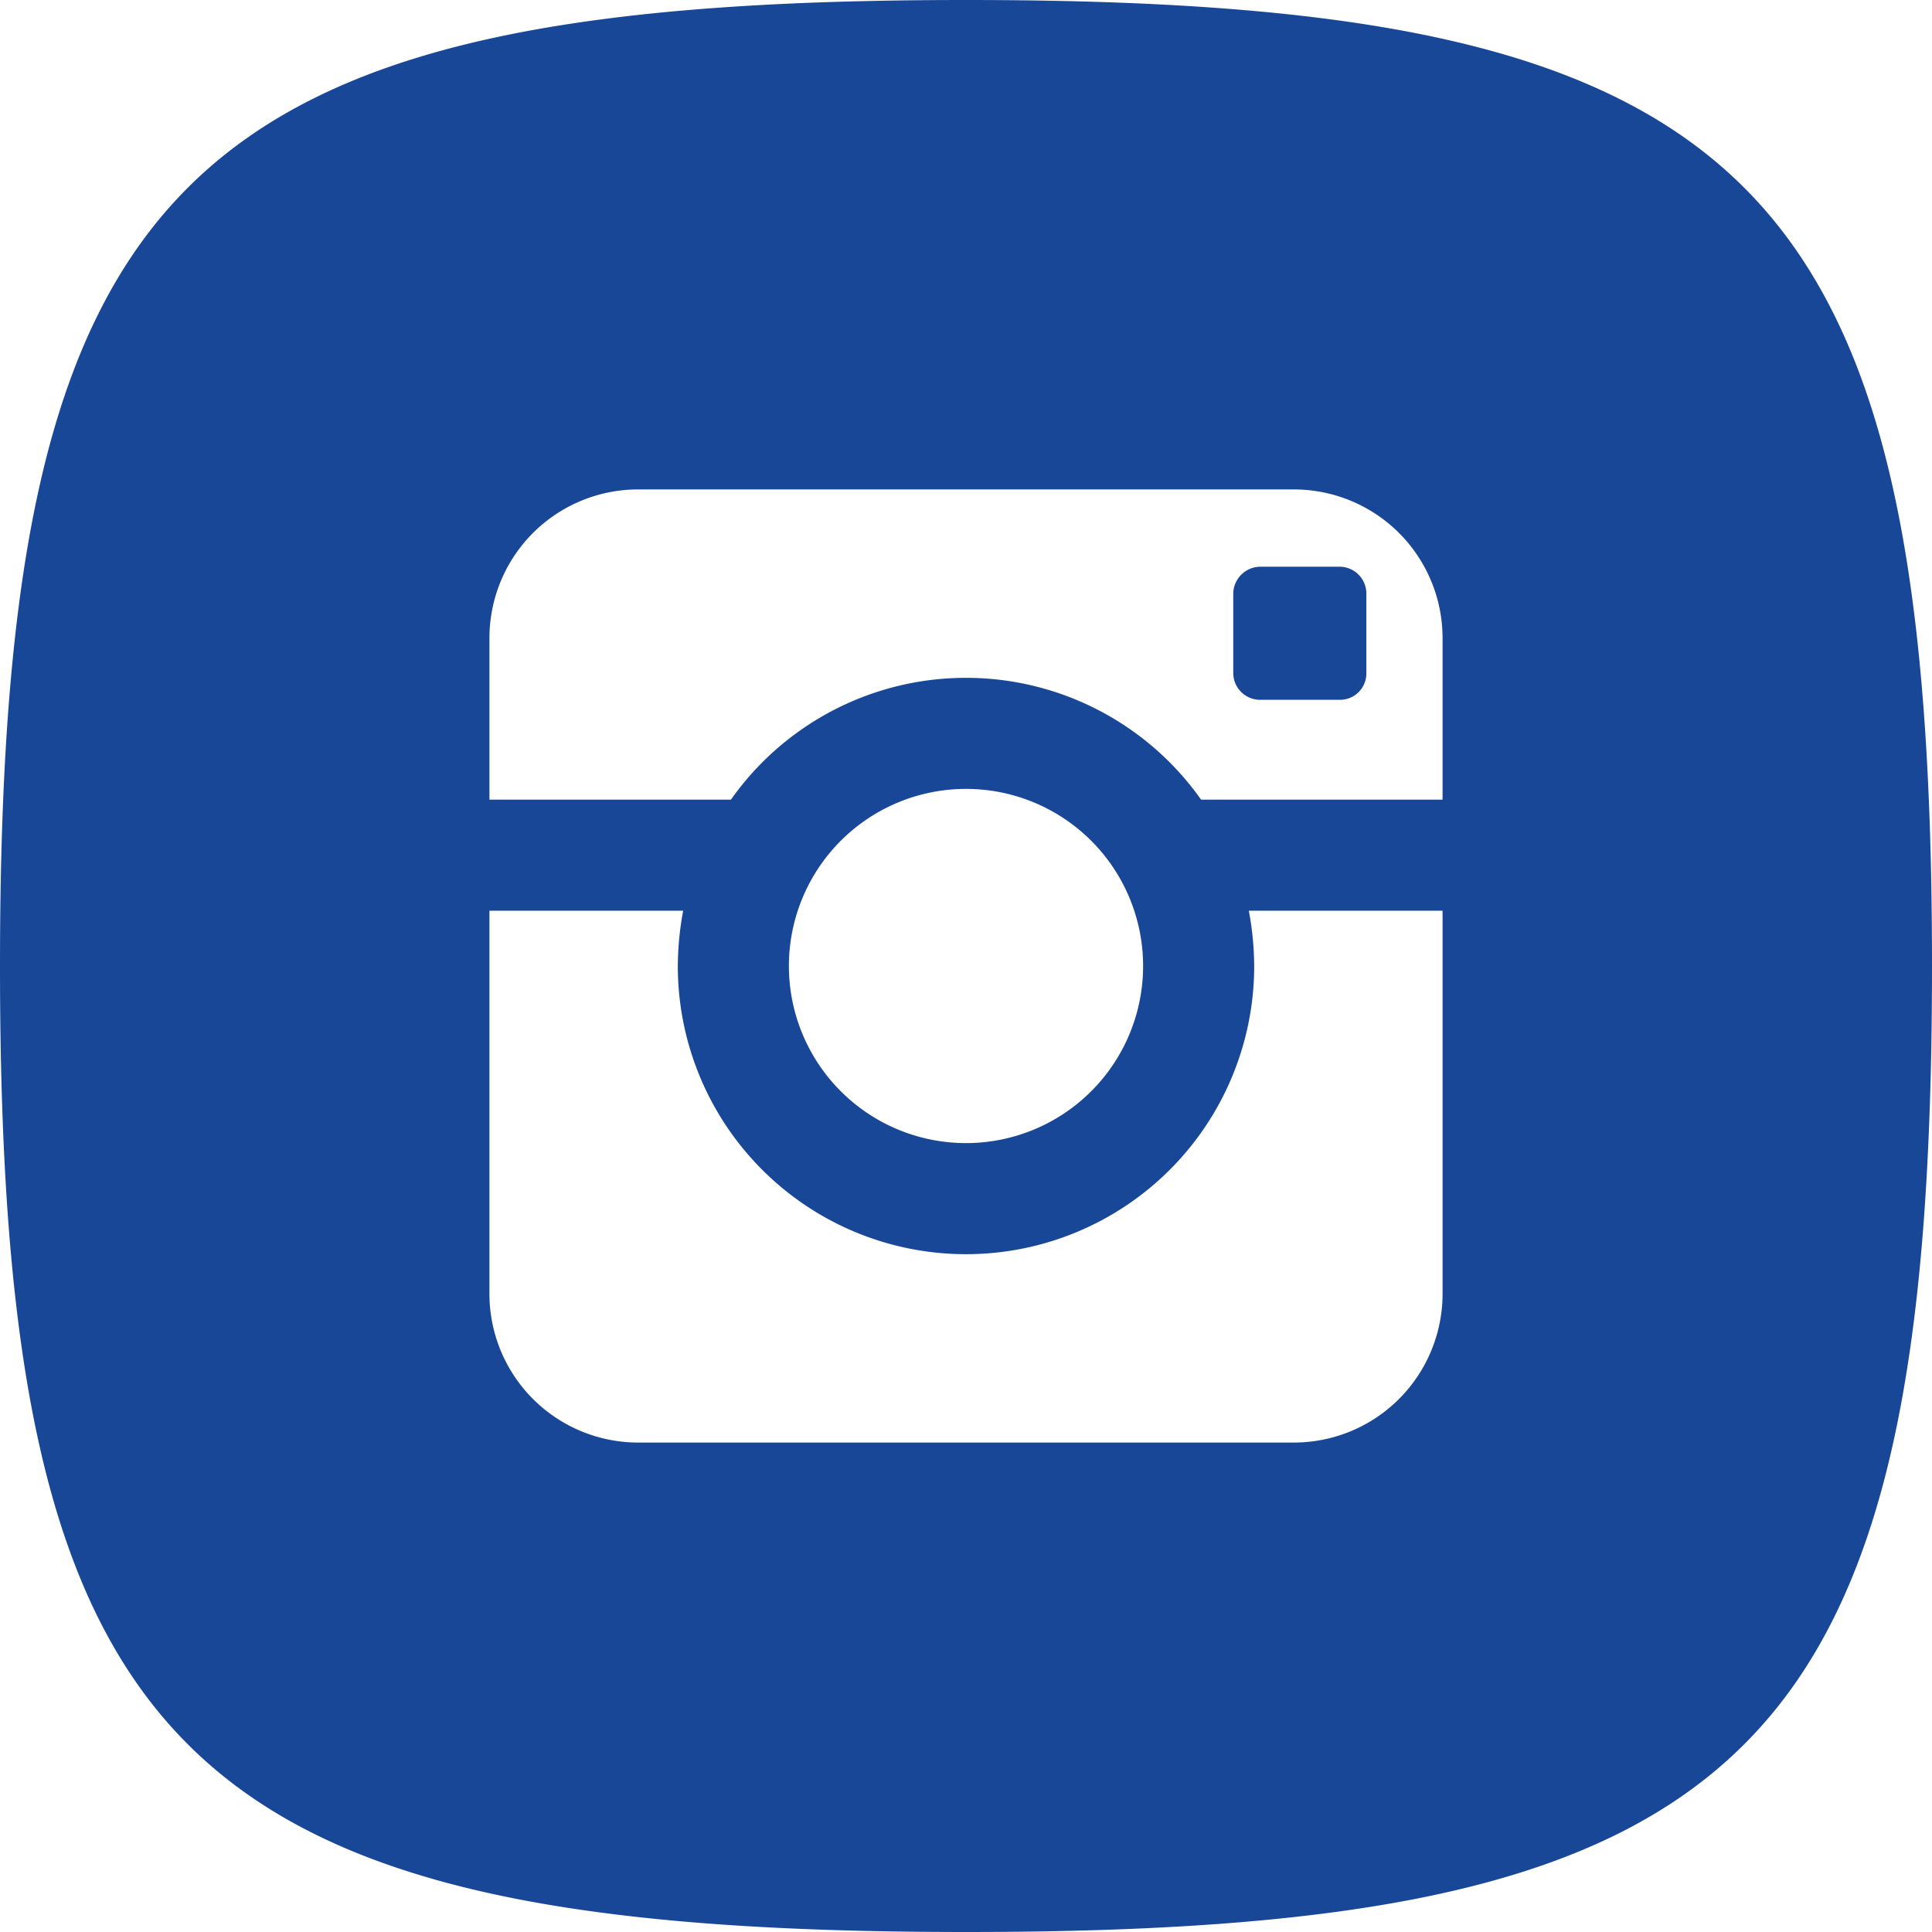 <svg xmlns="http://www.w3.org/2000/svg" width="36" height="36" viewBox="0 0 36 36"><defs><style>.cls-1{fill:#194798;fill-rule:evenodd}</style></defs><path id="instagram.svg" class="cls-1" d="M1671 4999c-14.67.0-18 3.33-18 18s3.33 18 18 18 18-3.33 18-18S1685.67 4999 1671 4999zm8.88 24.1a2.772 2.772.0 0 1-2.77 2.78h-12.22a2.772 2.772.0 0 1-2.77-2.78v-7.13h3.61a5.711 5.711.0 0 0-.1 1.03 5.37 5.37.0 0 0 10.74.0 5.711 5.711.0 0 0-.1-1.03h3.61v7.13zm-12.18-6.1a3.3 3.3.0 1 1 3.3 3.3A3.3 3.3.0 0 1 1667.7 5017zm12.18-3.1h-4.5a5.361 5.361.0 0 0-8.76.0h-4.5v-3.01a2.77 2.77.0 0 1 2.77-2.77h12.22a2.77 2.77.0 0 1 2.77 2.77v3.01zm-1.91-4.34h-1.49a.508.508.0 0 0-.5.5v1.49a.5.5.0 0 0 .5.49h1.49a.491.491.0 0 0 .49-.49v-1.49A.5.5.0 0 0 1677.97 5009.56z" transform="translate(-1653 -4999)"/></svg>
